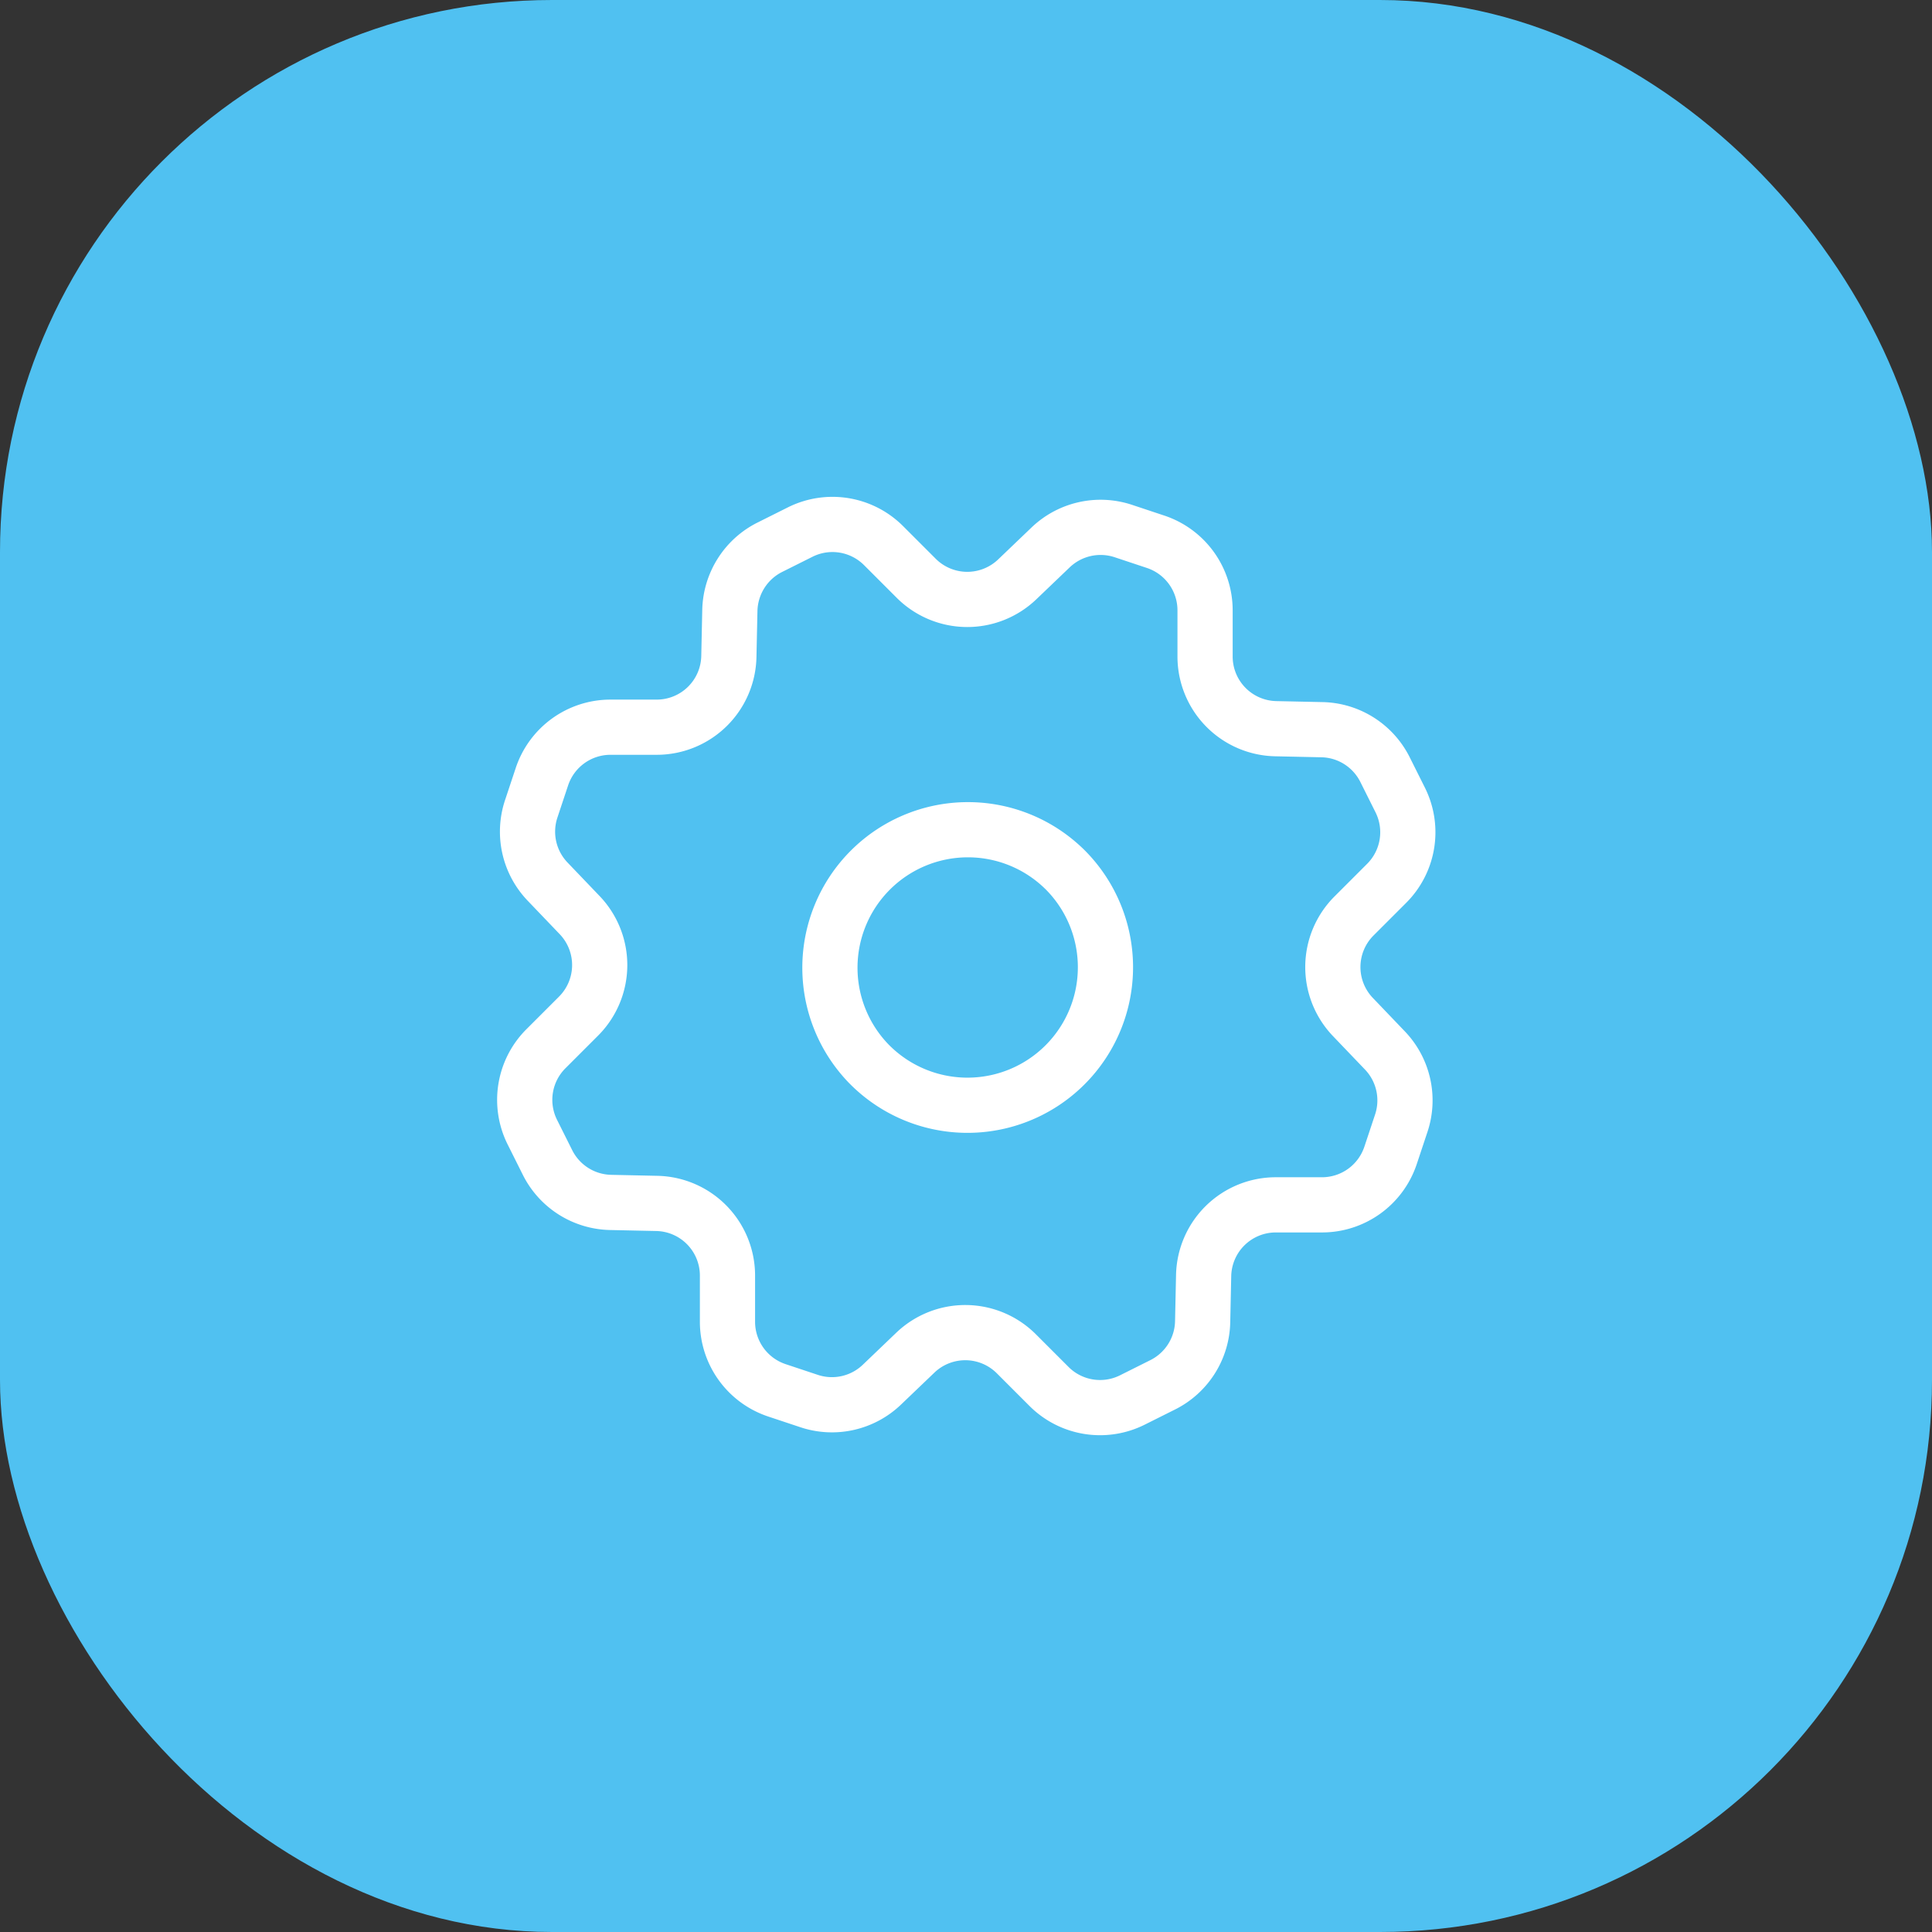<svg xmlns="http://www.w3.org/2000/svg" width="70" height="70" fill="none" viewBox="0 0 70 70"><rect x="0" y="0" width="70" height="70" fill="#333333" stroke="none"/><rect width="70" height="70" fill="#50C1F1" rx="20"/><path stroke="#fff" stroke-linecap="round" stroke-linejoin="round" stroke-width="2" d="M38.543 31.465a5 5 0 1 1-7.07 7.071 5 5 0 0 1 7.07-7.07"/><path stroke="#fff" stroke-linecap="round" stroke-linejoin="round" stroke-width="2" d="m40.706 19.242 1.166.388a2.618 2.618 0 0 1 1.79 2.482v1.674a2.615 2.615 0 0 0 2.56 2.616l1.676.036c.97.02 1.85.578 2.284 1.446l.55 1.1a2.616 2.616 0 0 1-.49 3.02l-1.184 1.184a2.617 2.617 0 0 0-.04 3.66l1.16 1.212c.672.702.9 1.716.592 2.638l-.388 1.166a2.618 2.618 0 0 1-2.482 1.79h-1.674a2.615 2.615 0 0 0-2.616 2.56l-.036 1.676c-.02.97-.578 1.85-1.446 2.284l-1.1.55a2.616 2.616 0 0 1-3.02-.49l-1.184-1.184a2.617 2.617 0 0 0-3.66-.04l-1.212 1.16c-.702.672-1.716.9-2.638.592l-1.166-.388a2.618 2.618 0 0 1-1.79-2.482v-1.674a2.615 2.615 0 0 0-2.56-2.616l-1.676-.036a2.616 2.616 0 0 1-2.284-1.446l-.55-1.1a2.616 2.616 0 0 1 .49-3.02l1.184-1.184a2.617 2.617 0 0 0 .04-3.66l-1.16-1.212a2.616 2.616 0 0 1-.594-2.64l.388-1.166a2.618 2.618 0 0 1 2.482-1.79h1.674a2.615 2.615 0 0 0 2.616-2.56l.036-1.676c.024-.97.58-1.85 1.448-2.284l1.1-.55a2.616 2.616 0 0 1 3.02.49l1.184 1.184a2.617 2.617 0 0 0 3.66.04l1.212-1.16a2.619 2.619 0 0 1 2.638-.59v0Z" clip-rule="evenodd"/></svg>